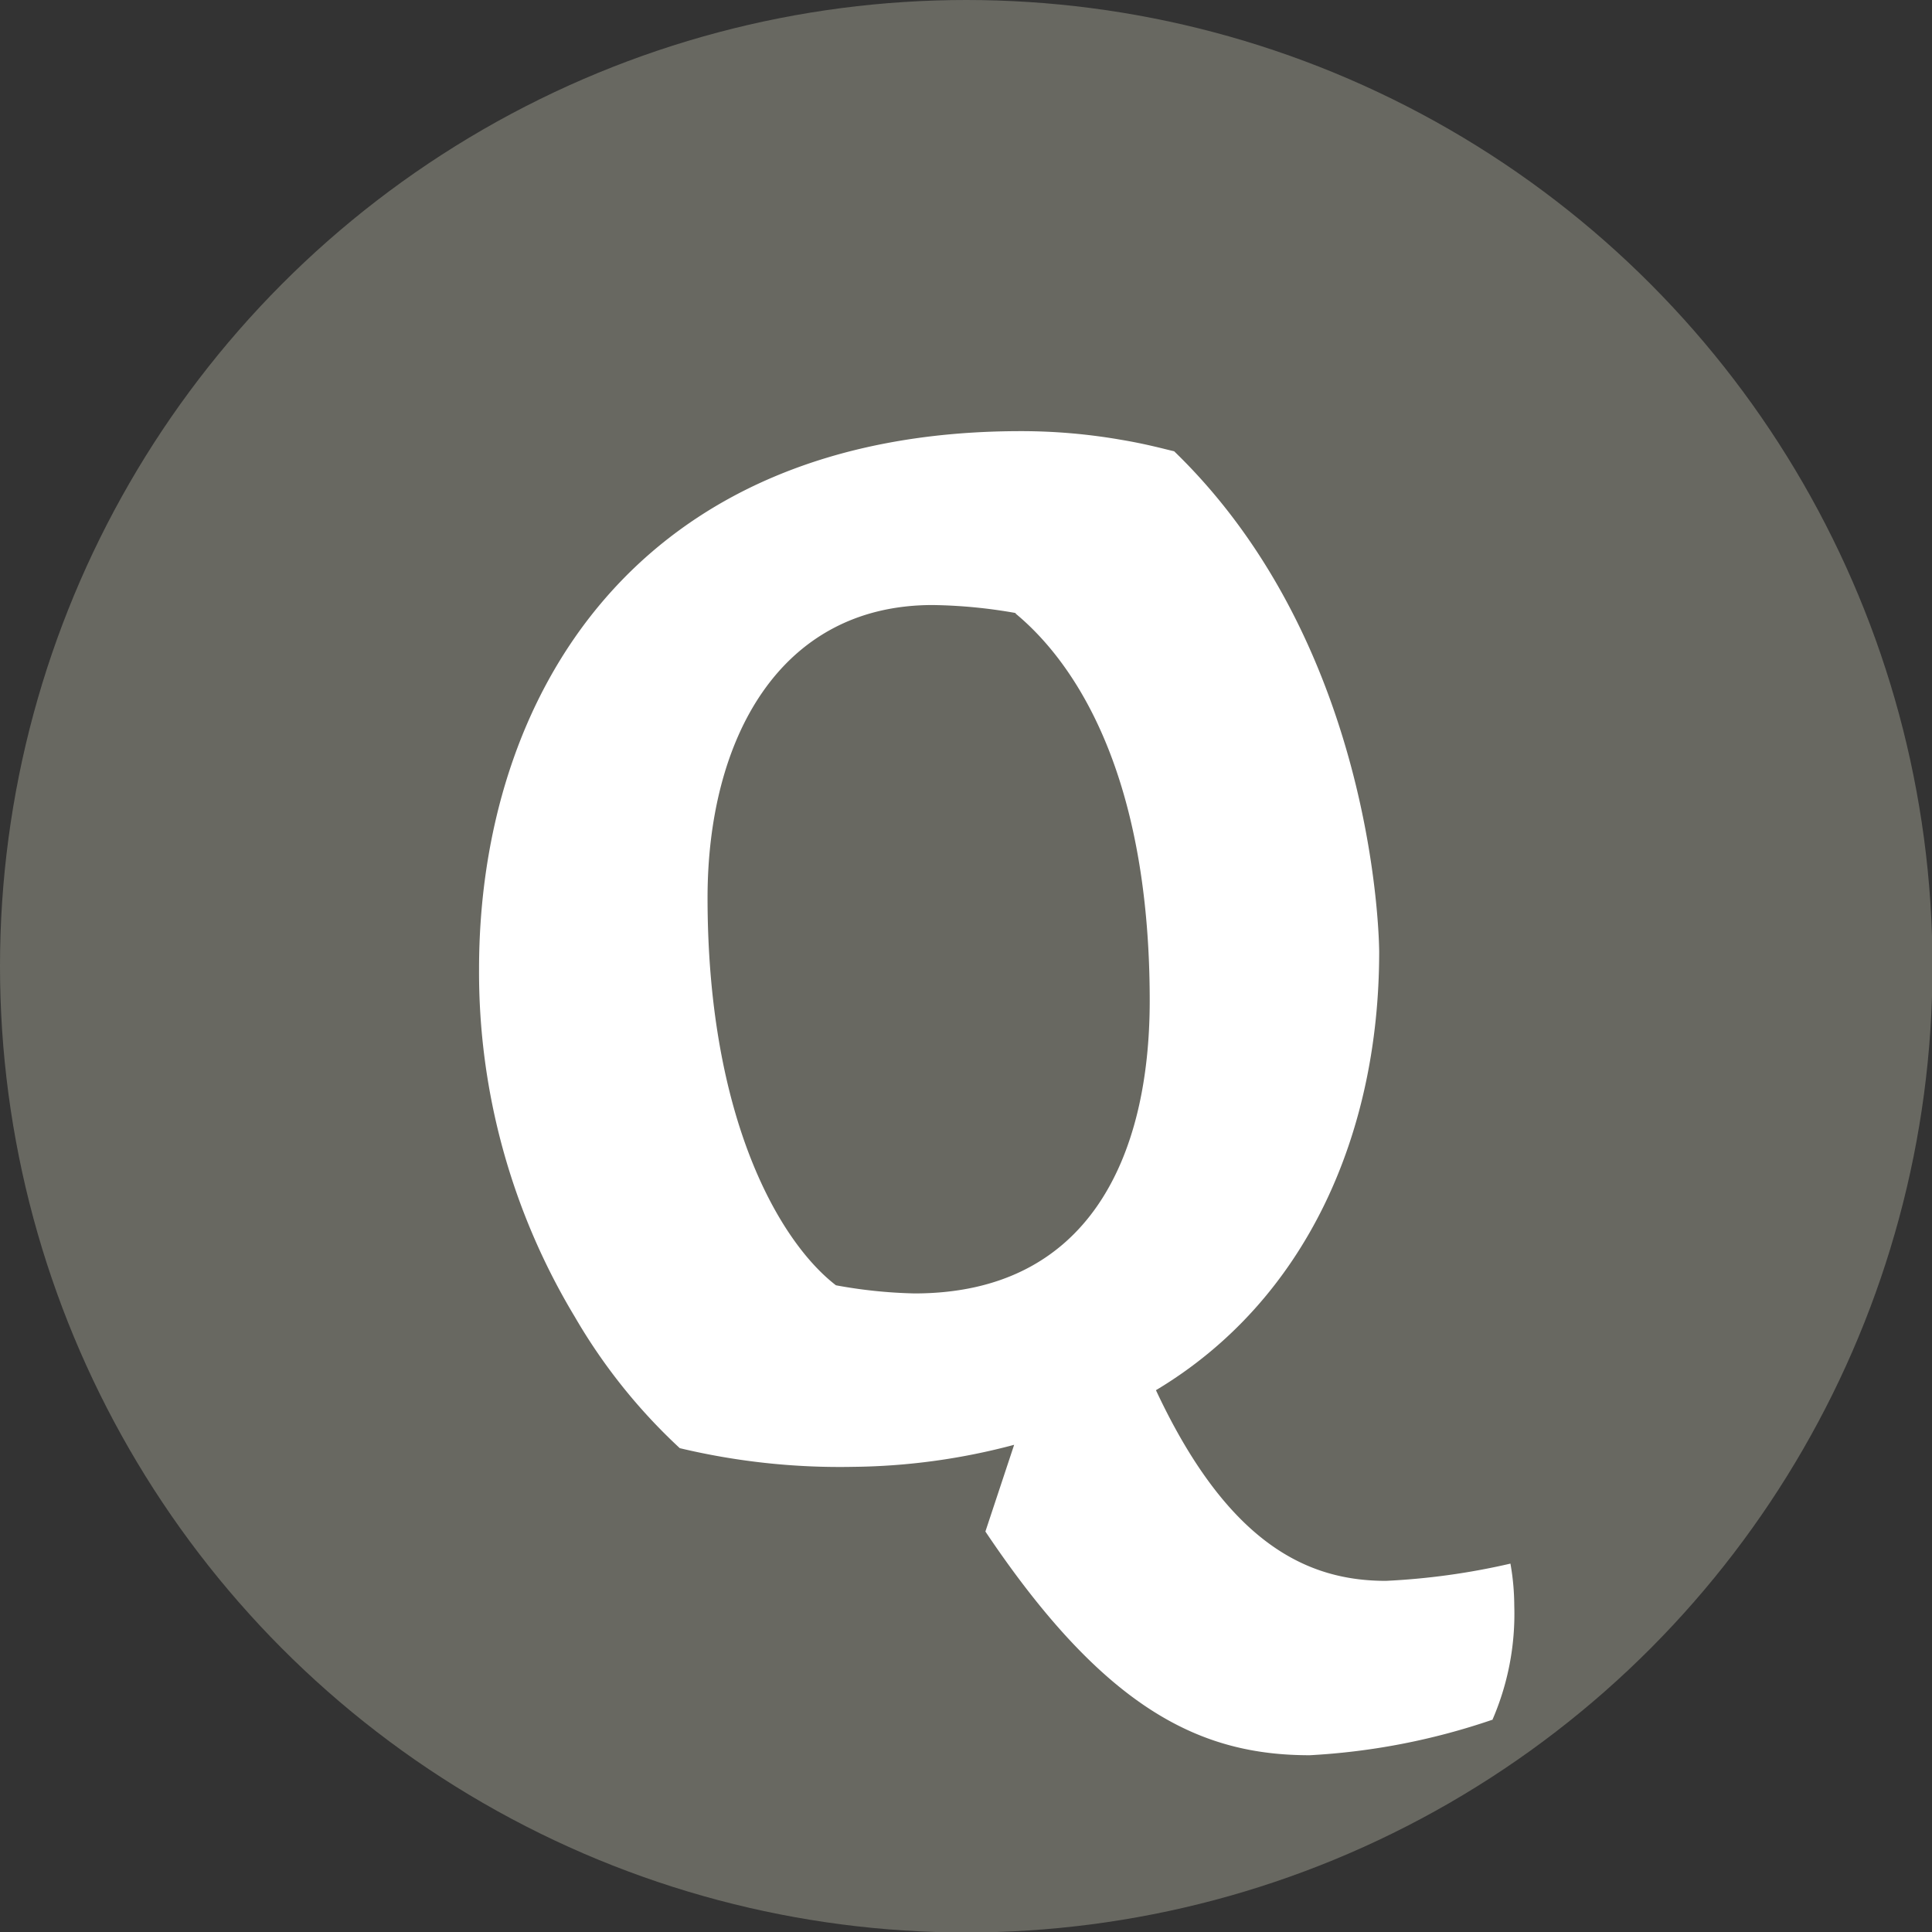 <svg viewBox="0 0 40.33 40.33" xmlns="http://www.w3.org/2000/svg" data-name="Ebene 1" id="f25f58ee-dd49-45eb-a144-fd53c994892b"><rect x="0" y="0" width="40.33" height="40.33" fill="#333333" stroke="none"/><title>Tavola disegno 12</title><circle style="fill:#686861" r="20.17" cy="20.17" cx="20.17"></circle><path style="fill:#fff" d="M31.15,35.9a14.09,14.09,0,0,1-3.81.74c-2.24,0-4.25-.91-6.77-4.67l.6-1.81a13.5,13.5,0,0,1-3.36.46,14.4,14.4,0,0,1-3.62-.39A11.82,11.82,0,0,1,12,27.49a13.94,13.94,0,0,1-2-7.26C10,14.57,13.25,9,21.31,9a12.15,12.15,0,0,1,2.09.18c.54.09.93.2,1.11.24,4.28,4.14,4.28,10.45,4.28,10.45,0,3.8-1.52,7.27-4.66,9.15C25.65,32.27,27.33,33,28.93,33a14.59,14.59,0,0,0,2.6-.36,5.1,5.1,0,0,1,.08.88,5.55,5.55,0,0,1-.46,2.39ZM21.22,12.8a10.64,10.64,0,0,0-1.75-.17c-3.22,0-4.7,2.83-4.7,6.11,0,4.62,1.51,7.19,2.68,8.09a10.18,10.18,0,0,0,1.64.17C22.72,27,24,24.16,24,20.89c0-4.92-1.68-7.16-2.81-8.09Z"></path></svg>
